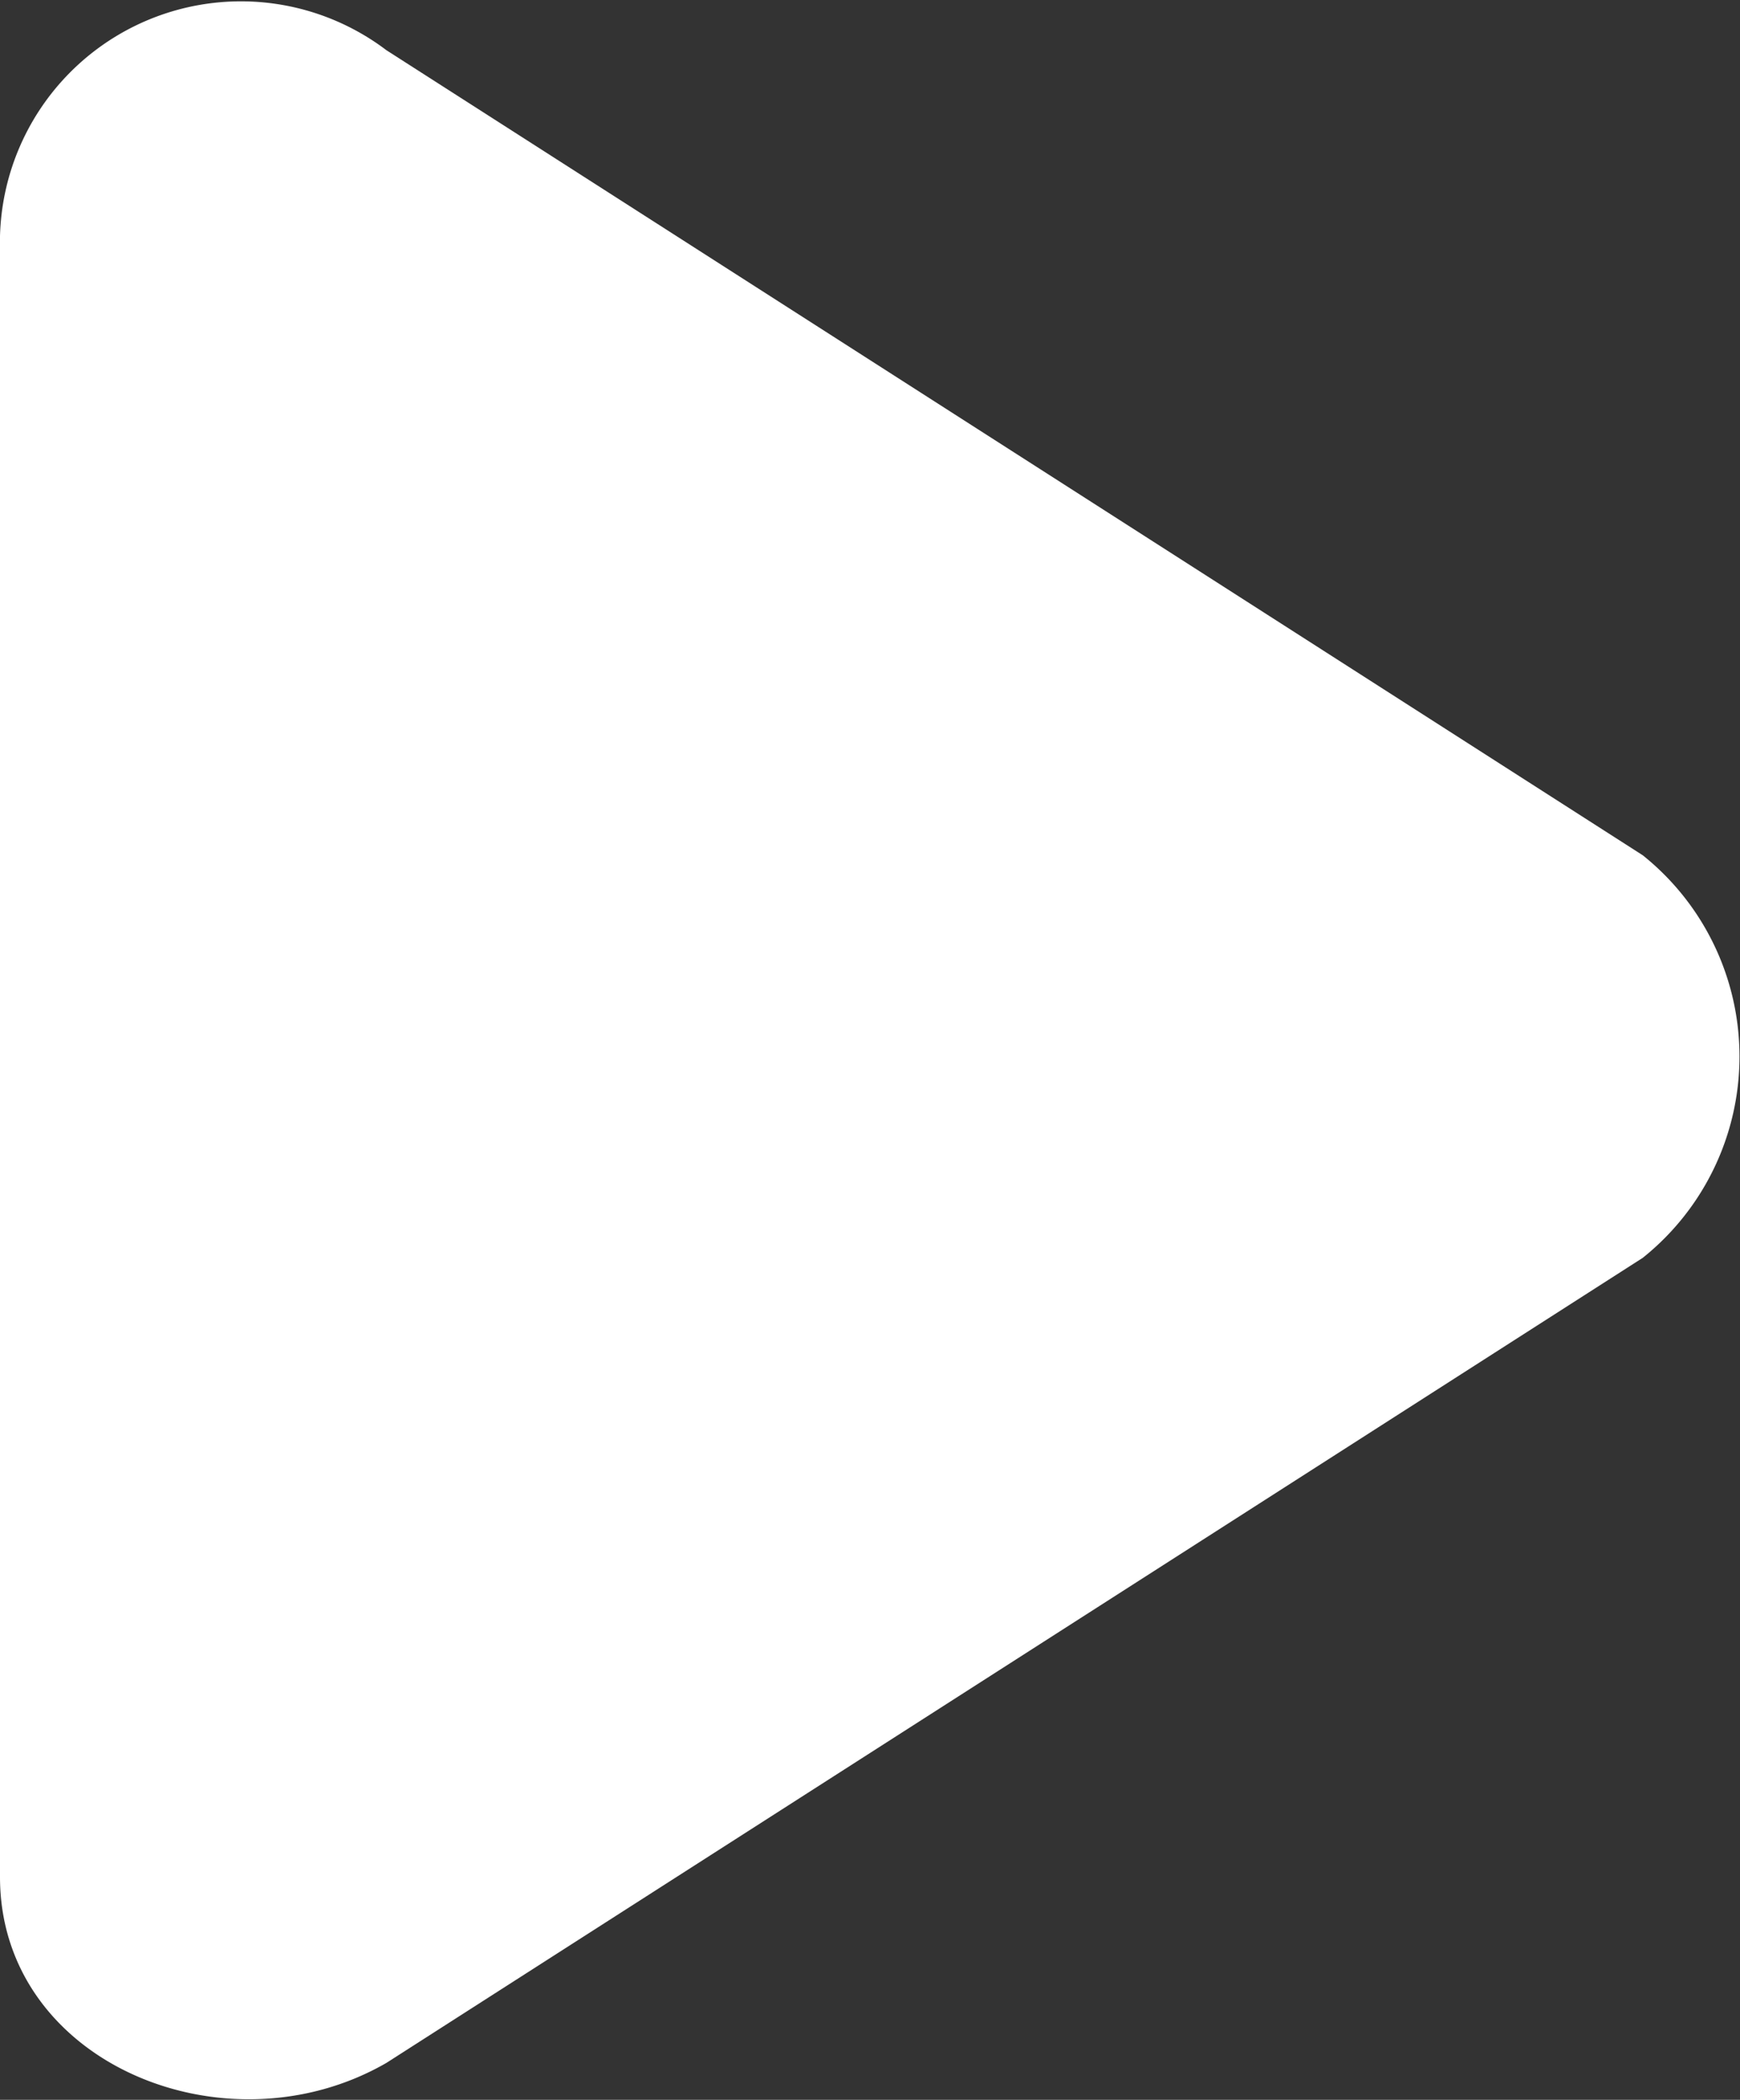 <svg xmlns="http://www.w3.org/2000/svg" width="34" height="41" viewBox="0 0 34 41"><rect x="0" y="0" width="34" height="41" fill="#333333" stroke="none"/><defs><style>.cls-1 { fill: #fff; fill-rule: evenodd; }</style></defs><path id="icon-play.svg" class="cls-1" d="M1330.55 3046.98l24.55 15.72a5.031 5.031 0 0 1 0 7.86l-24.55 15.72c-3.14 1.81-7.55 0-7.55-3.63v-32.04a4.71 4.71 0 0 1 7.55-3.63z" transform="translate(-1323 -3046)"/></svg>